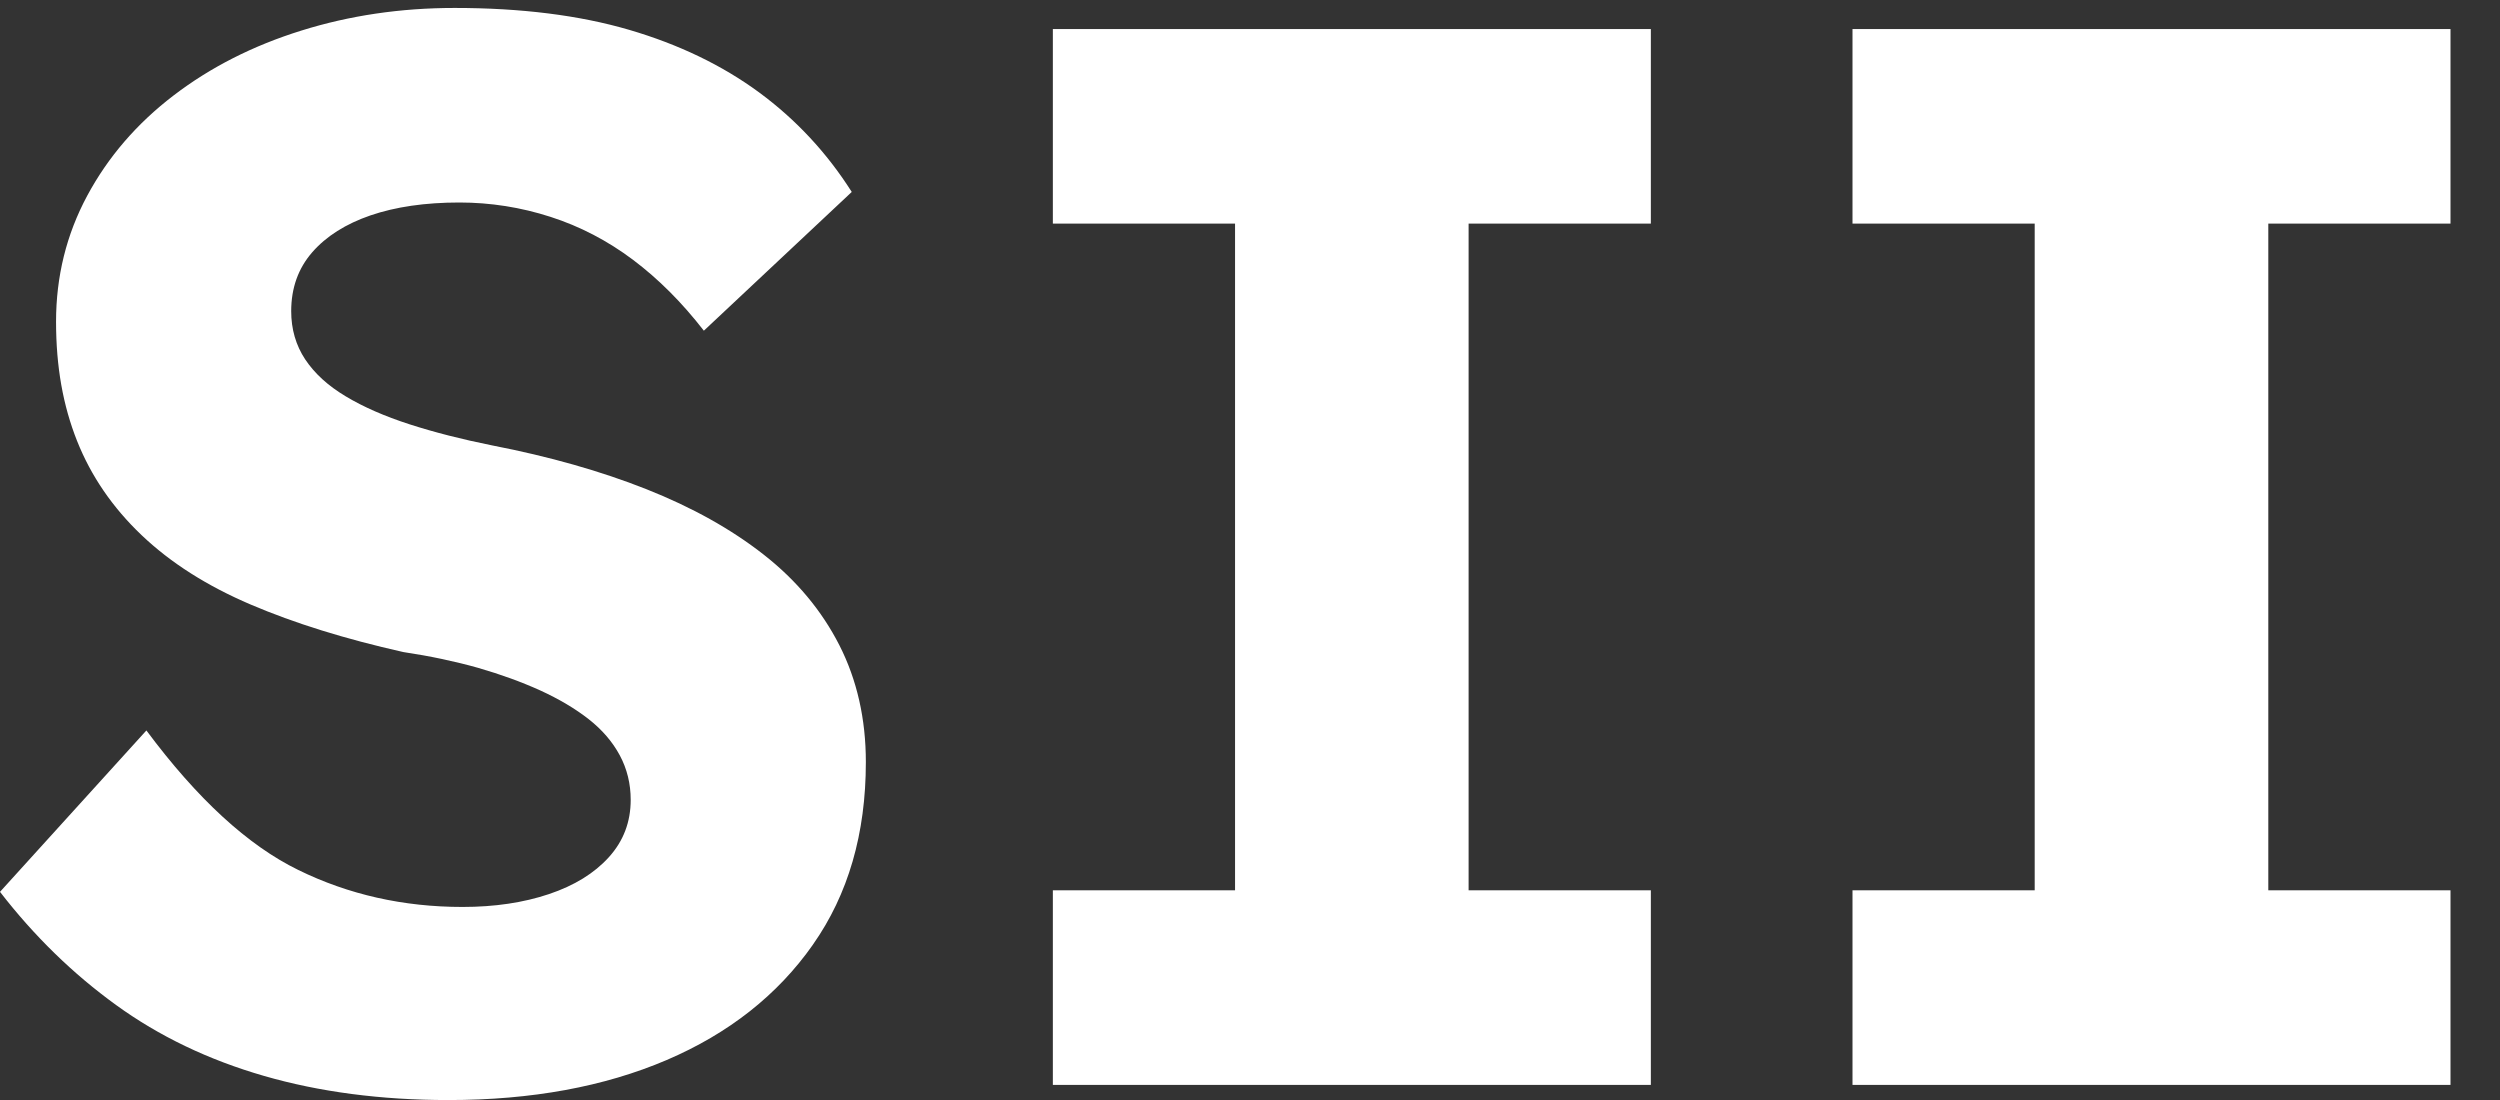 <svg width="50" height="22" viewBox="0 0 50 22" fill="none" xmlns="http://www.w3.org/2000/svg">
<rect x="0" y="0" width="50" height="22" fill="#333333" stroke="none"/>
<path d="M16.258 18.893C16.965 17.888 17.317 16.671 17.317 15.242C17.317 14.378 17.14 13.598 16.788 12.905C16.434 12.211 15.931 11.608 15.277 11.095C14.624 10.582 13.84 10.145 12.926 9.783C12.012 9.421 10.984 9.13 9.842 8.908C9.24 8.787 8.69 8.647 8.191 8.486C7.693 8.325 7.267 8.139 6.915 7.927C6.561 7.716 6.292 7.47 6.104 7.188C5.918 6.907 5.824 6.584 5.824 6.223C5.824 5.76 5.964 5.368 6.244 5.046C6.524 4.725 6.915 4.478 7.412 4.307C7.911 4.137 8.503 4.05 9.188 4.05C9.811 4.05 10.418 4.146 11.01 4.337C11.601 4.527 12.152 4.815 12.66 5.196C13.168 5.578 13.641 6.051 14.077 6.614L17.035 3.839C16.537 3.054 15.919 2.391 15.182 1.848C14.444 1.306 13.578 0.888 12.581 0.596C11.585 0.305 10.422 0.159 9.093 0.159C8.014 0.159 6.991 0.31 6.026 0.612C5.06 0.913 4.208 1.346 3.472 1.909C2.735 2.472 2.159 3.142 1.744 3.915C1.328 4.69 1.121 5.53 1.121 6.434C1.121 7.339 1.261 8.113 1.541 8.818C1.821 9.522 2.251 10.15 2.833 10.704C3.414 11.257 4.142 11.719 5.014 12.091C5.886 12.463 6.903 12.78 8.066 13.041C8.606 13.122 9.104 13.228 9.562 13.357C10.018 13.489 10.433 13.64 10.808 13.81C11.181 13.981 11.503 14.172 11.773 14.383C12.042 14.594 12.25 14.835 12.396 15.107C12.541 15.378 12.614 15.675 12.614 15.997C12.614 16.439 12.469 16.821 12.178 17.143C11.887 17.465 11.488 17.711 10.979 17.882C10.47 18.053 9.894 18.139 9.251 18.139C8.068 18.139 6.972 17.893 5.965 17.399C4.957 16.907 3.946 15.977 2.928 14.609L0 17.837C0.685 18.723 1.459 19.476 2.321 20.1C3.182 20.724 4.168 21.197 5.279 21.518C6.39 21.839 7.62 22.001 8.97 22.001C10.631 22.001 12.084 21.734 13.33 21.202C14.576 20.669 15.552 19.9 16.258 18.894V18.893Z" fill="white"/>
<path d="M49.01 17.806H45.366V4.472H49.01V0.581H37.05V4.472H40.694V17.806H37.05V21.698H49.01V17.806Z" fill="white"/>
<path d="M33.017 17.806H29.372V4.472H33.017V0.581H21.057V4.472H24.701V17.806H21.057V21.698H33.017V17.806Z" fill="white"/>
</svg>
